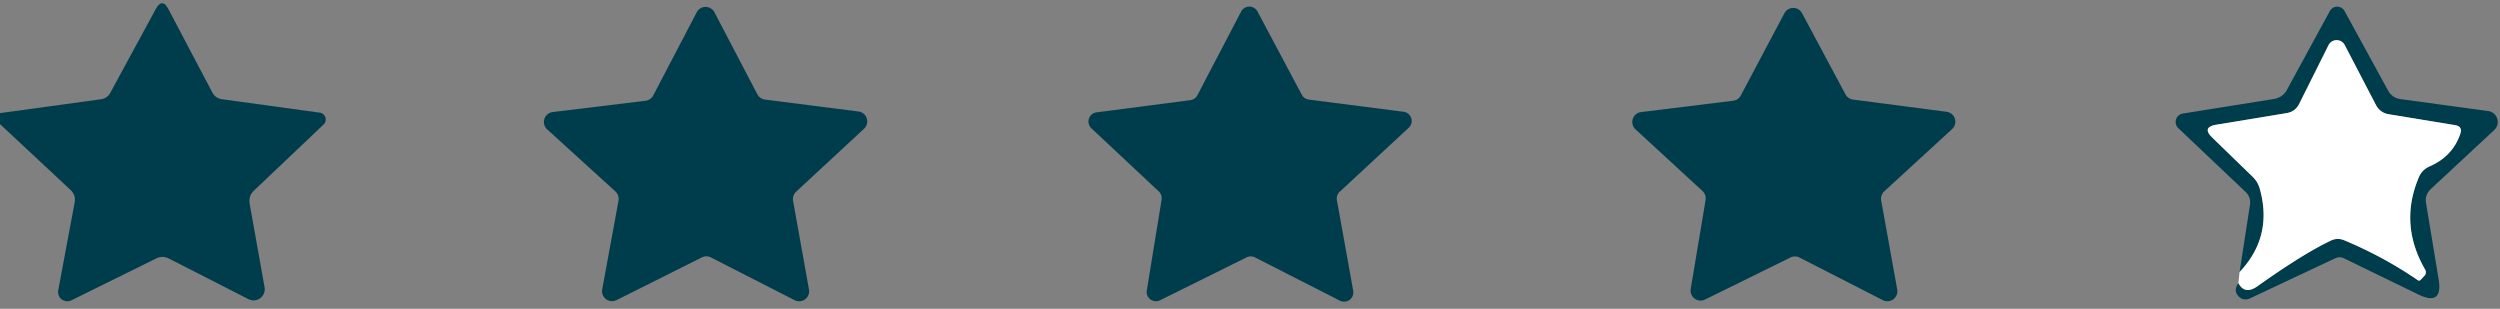 <?xml version="1.0" encoding="UTF-8" standalone="no"?>
<!DOCTYPE svg PUBLIC "-//W3C//DTD SVG 1.1//EN" "http://www.w3.org/Graphics/SVG/1.1/DTD/svg11.dtd">
<svg xmlns="http://www.w3.org/2000/svg" version="1.1" viewBox="0.00 0.00 170.00 21.00">
<rect x="0.00" y="0.00" width="170.00" height="21.00" fill="#808080" stroke="none"/>
<path stroke="#FFFFFF" stroke-width="0.00" fill="none" stroke-linecap="butt" vector-effect="non-scaling-stroke" d="
  M 152.21 19.25
  Q 152.65 20.07 153.51 19.46
  Q 156.62 17.25 158.52 16.35
  Q 158.96 16.15 159.41 16.34
  Q 162.07 17.45 164.41 19.05
  Q 164.51 19.12 164.59 19.04
  L 164.83 18.79
  Q 165.05 18.57 164.89 18.30
  Q 163.14 15.25 164.47 12.08
  Q 164.69 11.54 165.22 11.31
  Q 166.78 10.63 167.30 9.10
  Q 167.47 8.60 166.95 8.51
  L 162.44 7.77
  Q 161.84 7.67 161.56 7.13
  L 159.44 3.06
  A 0.62 0.62 0.0 0 0 158.34 3.07
  L 156.34 7.07
  Q 156.08 7.59 155.50 7.69
  L 150.71 8.48
  Q 149.70 8.65 150.44 9.36
  L 153.18 12.02
  Q 153.54 12.37 153.67 12.85
  Q 154.57 16.10 152.29 18.50"
/>
<path fill="#003d4c" d="
  M 0.00 8.44
  L 0.00 7.69
  L 6.86 6.75
  Q 7.29 6.69 7.50 6.31
  L 10.59 0.62
  Q 11.03 -0.18 11.45 0.62
  L 14.43 6.27
  Q 14.65 6.69 15.12 6.75
  L 21.74 7.66
  A 0.47 0.47 0.0 0 1 22.00 8.47
  L 17.28 12.95
  Q 16.88 13.33 16.98 13.87
  L 17.99 19.53
  A 0.76 0.76 0.0 0 1 16.89 20.34
  L 11.50 17.59
  Q 11.06 17.36 10.61 17.58
  L 4.86 20.42
  A 0.63 0.63 0.0 0 1 3.96 19.74
  L 5.07 13.80
  Q 5.18 13.26 4.77 12.89
  L 0.00 8.44
  Z"
/>
<path fill="#003d4c" d="
  M 41.85 13.02
  L 37.21 8.80
  A 0.68 0.68 0.0 0 1 37.58 7.62
  L 43.90 6.85
  A 0.68 0.68 0.0 0 0 44.42 6.49
  L 47.38 0.83
  A 0.68 0.68 0.0 0 1 48.58 0.83
  L 51.50 6.41
  A 0.68 0.68 0.0 0 0 52.01 6.77
  L 58.37 7.58
  A 0.68 0.68 0.0 0 1 58.75 8.76
  L 54.13 13.04
  A 0.68 0.68 0.0 0 0 53.93 13.66
  L 55.01 19.68
  A 0.68 0.68 0.0 0 1 54.03 20.41
  L 48.35 17.51
  A 0.68 0.68 0.0 0 0 47.73 17.50
  L 41.92 20.41
  A 0.68 0.68 0.0 0 1 40.95 19.68
  L 42.06 13.64
  A 0.68 0.68 0.0 0 0 41.85 13.02
  Z"
/>
<path fill="#003d4c" d="
  M 78.79 13.01
  L 74.21 8.72
  A 0.63 0.63 0.0 0 1 74.56 7.64
  L 80.94 6.81
  A 0.63 0.63 0.0 0 0 81.42 6.48
  L 84.40 0.78
  A 0.63 0.63 0.0 0 1 85.51 0.78
  L 88.52 6.44
  A 0.63 0.63 0.0 0 0 88.99 6.77
  L 95.44 7.60
  A 0.63 0.63 0.0 0 1 95.79 8.69
  L 91.10 13.04
  A 0.63 0.63 0.0 0 0 90.91 13.61
  L 92.02 19.78
  A 0.63 0.63 0.0 0 1 91.12 20.45
  L 85.33 17.50
  A 0.63 0.63 0.0 0 0 84.77 17.50
  L 78.88 20.42
  A 0.63 0.63 0.0 0 1 77.98 19.76
  L 78.99 13.57
  A 0.63 0.63 0.0 0 0 78.79 13.01
  Z"
/>
<path fill="#003d4c" d="
  M 115.77 12.99
  L 111.22 8.80
  A 0.68 0.68 0.0 0 1 111.60 7.62
  L 117.85 6.85
  A 0.68 0.68 0.0 0 0 118.37 6.50
  L 121.34 0.90
  A 0.68 0.68 0.0 0 1 122.54 0.90
  L 125.49 6.41
  A 0.68 0.68 0.0 0 0 126.00 6.77
  L 132.36 7.60
  A 0.68 0.68 0.0 0 1 132.74 8.78
  L 128.13 13.01
  A 0.68 0.68 0.0 0 0 127.92 13.63
  L 129.01 19.68
  A 0.68 0.68 0.0 0 1 128.03 20.41
  L 122.36 17.51
  A 0.68 0.68 0.0 0 0 121.75 17.51
  L 115.94 20.37
  A 0.68 0.68 0.0 0 1 114.97 19.64
  L 115.98 13.60
  A 0.68 0.68 0.0 0 0 115.77 12.99
  Z"
/>
<path fill="#003d4c" d="
  M 152.21 19.25
  Q 152.65 20.07 153.51 19.46
  Q 156.62 17.25 158.52 16.35
  Q 158.96 16.15 159.41 16.34
  Q 162.07 17.45 164.41 19.05
  Q 164.51 19.12 164.59 19.04
  L 164.83 18.79
  Q 165.05 18.57 164.89 18.30
  Q 163.14 15.25 164.47 12.08
  Q 164.69 11.54 165.22 11.31
  Q 166.78 10.63 167.30 9.10
  Q 167.47 8.60 166.95 8.51
  L 162.44 7.77
  Q 161.84 7.67 161.56 7.13
  L 159.44 3.06
  A 0.62 0.62 0.0 0 0 158.34 3.07
  L 156.34 7.07
  Q 156.08 7.59 155.50 7.69
  L 150.71 8.48
  Q 149.70 8.65 150.44 9.36
  L 153.18 12.02
  Q 153.54 12.37 153.67 12.85
  Q 154.57 16.10 152.29 18.50
  L 153.00 13.92
  Q 153.07 13.41 152.70 13.05
  L 148.13 8.72
  A 0.58 0.58 0.0 0 1 148.44 7.72
  L 154.63 6.73
  Q 155.22 6.63 155.51 6.11
  L 158.43 0.75
  A 0.57 0.57 0.0 0 1 159.43 0.75
  L 162.38 6.14
  Q 162.66 6.66 163.24 6.74
  L 169.19 7.55
  A 0.75 0.75 0.0 0 1 169.60 8.85
  L 165.29 12.86
  Q 164.88 13.25 164.97 13.80
  L 165.83 19.01
  Q 166.12 20.83 164.46 20.03
  L 159.40 17.57
  Q 159.09 17.42 158.78 17.57
  L 153.02 20.28
  Q 152.52 20.51 152.17 20.09
  Q 151.88 19.73 152.21 19.25
  Z"
/>
<path fill="#ffffff" d="
  M 152.21 19.25
  L 152.29 18.50
  Q 154.57 16.10 153.67 12.85
  Q 153.54 12.37 153.18 12.02
  L 150.44 9.36
  Q 149.70 8.65 150.71 8.48
  L 155.50 7.69
  Q 156.08 7.59 156.34 7.07
  L 158.34 3.07
  A 0.62 0.62 0.0 0 1 159.44 3.06
  L 161.56 7.13
  Q 161.84 7.67 162.44 7.77
  L 166.95 8.51
  Q 167.47 8.60 167.30 9.10
  Q 166.78 10.63 165.22 11.31
  Q 164.69 11.54 164.47 12.08
  Q 163.14 15.25 164.89 18.30
  Q 165.05 18.57 164.83 18.79
  L 164.59 19.04
  Q 164.51 19.12 164.41 19.05
  Q 162.07 17.45 159.41 16.34
  Q 158.96 16.15 158.52 16.35
  Q 156.62 17.25 153.51 19.46
  Q 152.65 20.07 152.21 19.25
  Z"
/>
</svg>
